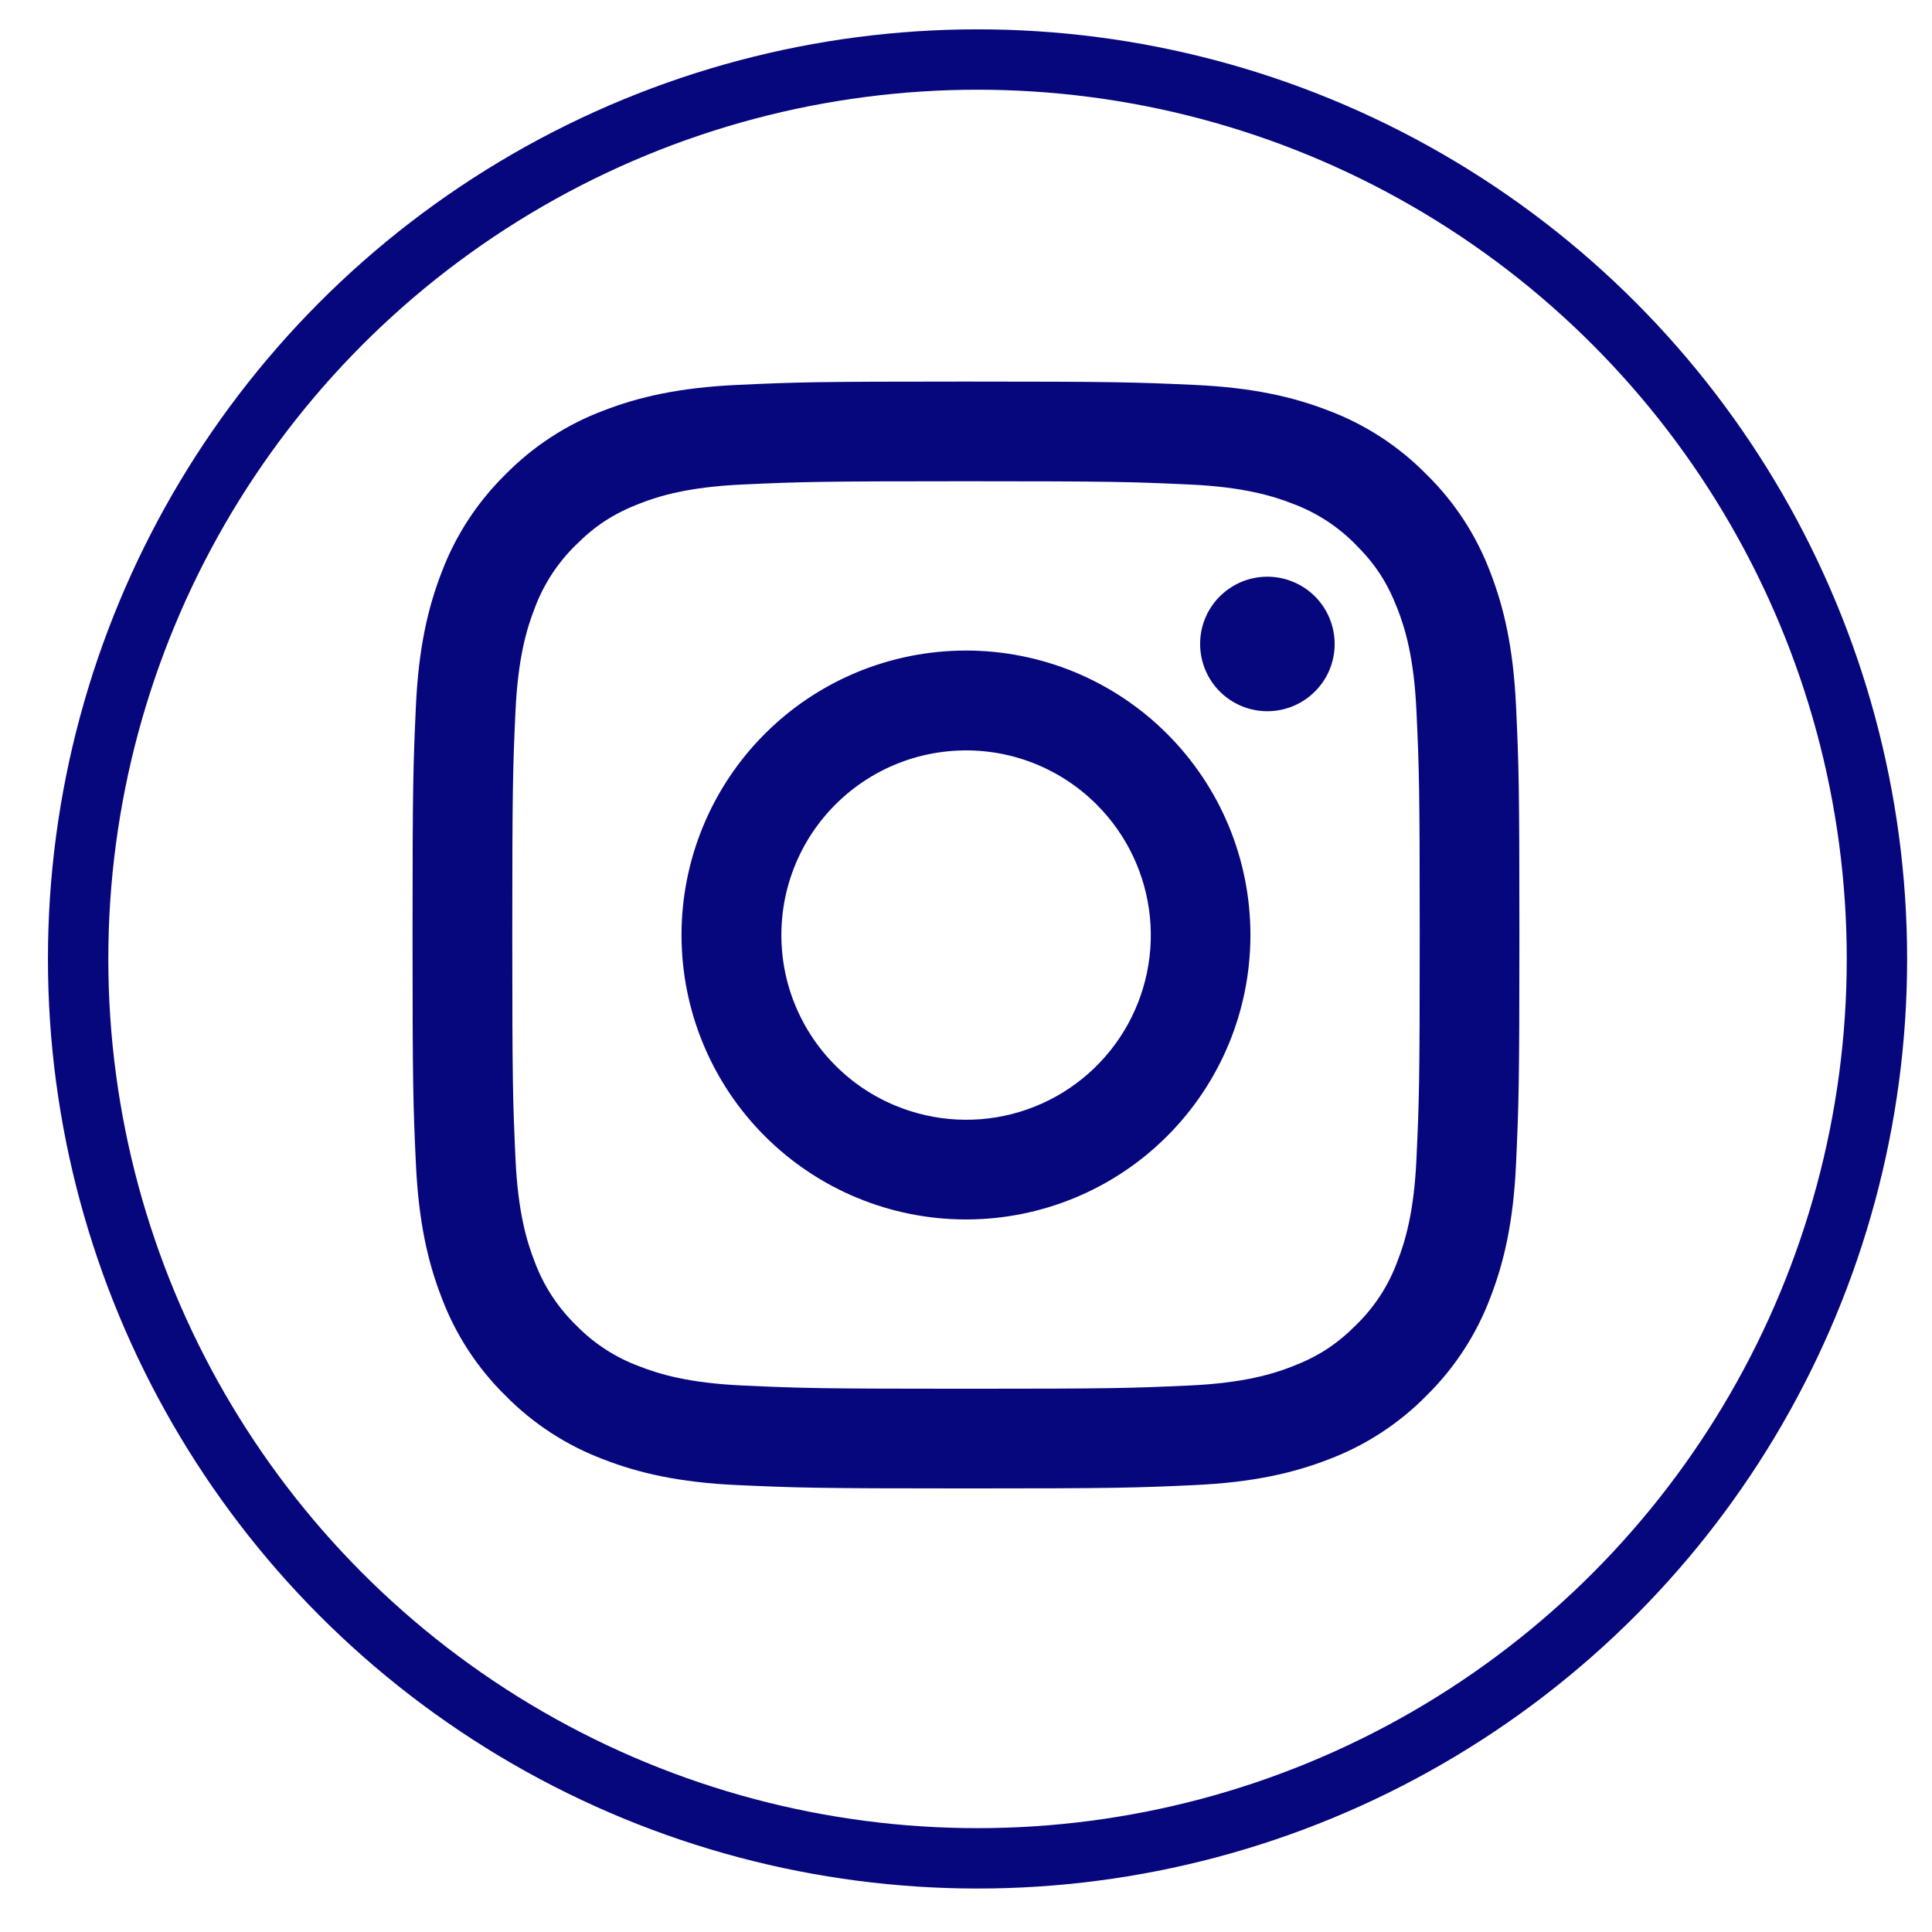 <svg width="32" height="32" viewBox="0 0 32 32" fill="none" xmlns="http://www.w3.org/2000/svg">
    <circle cx="16.191" cy="15.883" r="14.897" stroke="#06077D" />
    <g clip-path="url(#clip0_776_8327)">
        <path fill-rule="evenodd" clip-rule="evenodd"
            d="M12.22 6.375C13.198 6.33 13.51 6.32 16 6.32C18.49 6.32 18.801 6.331 19.778 6.375C20.755 6.419 21.421 6.575 22.005 6.801C22.616 7.031 23.17 7.392 23.628 7.859C24.095 8.316 24.455 8.87 24.685 9.481C24.911 10.065 25.066 10.732 25.111 11.707C25.156 12.686 25.166 12.997 25.166 15.486C25.166 17.977 25.155 18.288 25.111 19.266C25.067 20.241 24.911 20.907 24.685 21.491C24.455 22.102 24.094 22.657 23.628 23.115C23.17 23.581 22.616 23.942 22.005 24.172C21.421 24.398 20.755 24.553 19.78 24.598C18.801 24.643 18.49 24.653 16 24.653C13.51 24.653 13.198 24.642 12.22 24.598C11.245 24.554 10.579 24.398 9.996 24.172C9.384 23.942 8.83 23.581 8.371 23.115C7.905 22.657 7.544 22.103 7.314 21.491C7.088 20.908 6.933 20.241 6.888 19.267C6.843 18.287 6.833 17.976 6.833 15.486C6.833 12.996 6.844 12.685 6.888 11.708C6.932 10.732 7.088 10.065 7.314 9.481C7.544 8.87 7.906 8.316 8.372 7.858C8.83 7.392 9.383 7.031 9.995 6.801C10.578 6.575 11.245 6.42 12.22 6.375H12.22ZM19.704 8.025C18.737 7.981 18.447 7.971 16 7.971C13.552 7.971 13.262 7.981 12.296 8.025C11.401 8.066 10.916 8.215 10.593 8.341C10.165 8.507 9.86 8.705 9.539 9.026C9.235 9.322 9.001 9.682 8.854 10.08C8.728 10.403 8.579 10.888 8.538 11.782C8.494 12.749 8.485 13.039 8.485 15.486C8.485 17.934 8.494 18.224 8.538 19.191C8.579 20.085 8.728 20.57 8.854 20.893C9.001 21.291 9.235 21.651 9.539 21.947C9.835 22.252 10.195 22.486 10.593 22.632C10.916 22.758 11.401 22.907 12.296 22.948C13.262 22.992 13.551 23.002 16 23.002C18.448 23.002 18.737 22.992 19.704 22.948C20.598 22.907 21.083 22.758 21.406 22.632C21.834 22.466 22.14 22.268 22.46 21.947C22.765 21.651 22.999 21.291 23.145 20.893C23.271 20.57 23.421 20.085 23.461 19.191C23.506 18.224 23.515 17.934 23.515 15.486C23.515 13.039 23.506 12.749 23.461 11.782C23.421 10.888 23.271 10.403 23.145 10.08C22.979 9.652 22.781 9.346 22.46 9.026C22.165 8.722 21.804 8.488 21.406 8.341C21.083 8.215 20.598 8.066 19.704 8.025ZM14.829 18.312C15.483 18.584 16.211 18.621 16.889 18.416C17.567 18.211 18.152 17.777 18.546 17.188C18.939 16.599 19.116 15.892 19.046 15.187C18.976 14.483 18.664 13.824 18.162 13.324C17.842 13.004 17.456 12.76 17.03 12.607C16.604 12.455 16.15 12.399 15.7 12.444C15.25 12.488 14.816 12.632 14.428 12.864C14.04 13.097 13.709 13.412 13.457 13.788C13.206 14.164 13.041 14.591 12.975 15.038C12.909 15.485 12.942 15.942 13.073 16.374C13.205 16.807 13.43 17.205 13.734 17.54C14.037 17.875 14.411 18.139 14.829 18.312ZM12.668 12.155C13.105 11.717 13.625 11.37 14.197 11.133C14.768 10.897 15.381 10.775 16 10.775C16.618 10.775 17.231 10.897 17.803 11.133C18.374 11.37 18.894 11.717 19.331 12.155C19.769 12.592 20.116 13.112 20.353 13.683C20.59 14.255 20.711 14.868 20.711 15.486C20.711 16.105 20.59 16.718 20.353 17.29C20.116 17.861 19.769 18.381 19.331 18.818C18.448 19.702 17.249 20.198 16 20.198C14.75 20.198 13.552 19.702 12.668 18.818C11.784 17.934 11.288 16.736 11.288 15.486C11.288 14.237 11.784 13.038 12.668 12.155ZM21.756 11.476C21.865 11.374 21.952 11.251 22.012 11.115C22.072 10.978 22.104 10.831 22.106 10.682C22.108 10.533 22.08 10.385 22.024 10.247C21.968 10.109 21.885 9.984 21.78 9.878C21.674 9.773 21.549 9.69 21.411 9.634C21.273 9.578 21.125 9.55 20.976 9.552C20.826 9.554 20.68 9.586 20.543 9.646C20.407 9.706 20.284 9.793 20.181 9.901C19.982 10.112 19.873 10.392 19.878 10.682C19.882 10.972 19.999 11.249 20.204 11.454C20.409 11.659 20.686 11.776 20.976 11.78C21.265 11.784 21.546 11.675 21.756 11.476Z"
            fill="#06077D" />
    </g>
    <defs>
        <clipPath id="clip0_776_8327">
            <rect width="20" height="20" fill="white" transform="translate(6 5.486)" />
        </clipPath>
    </defs>
</svg>